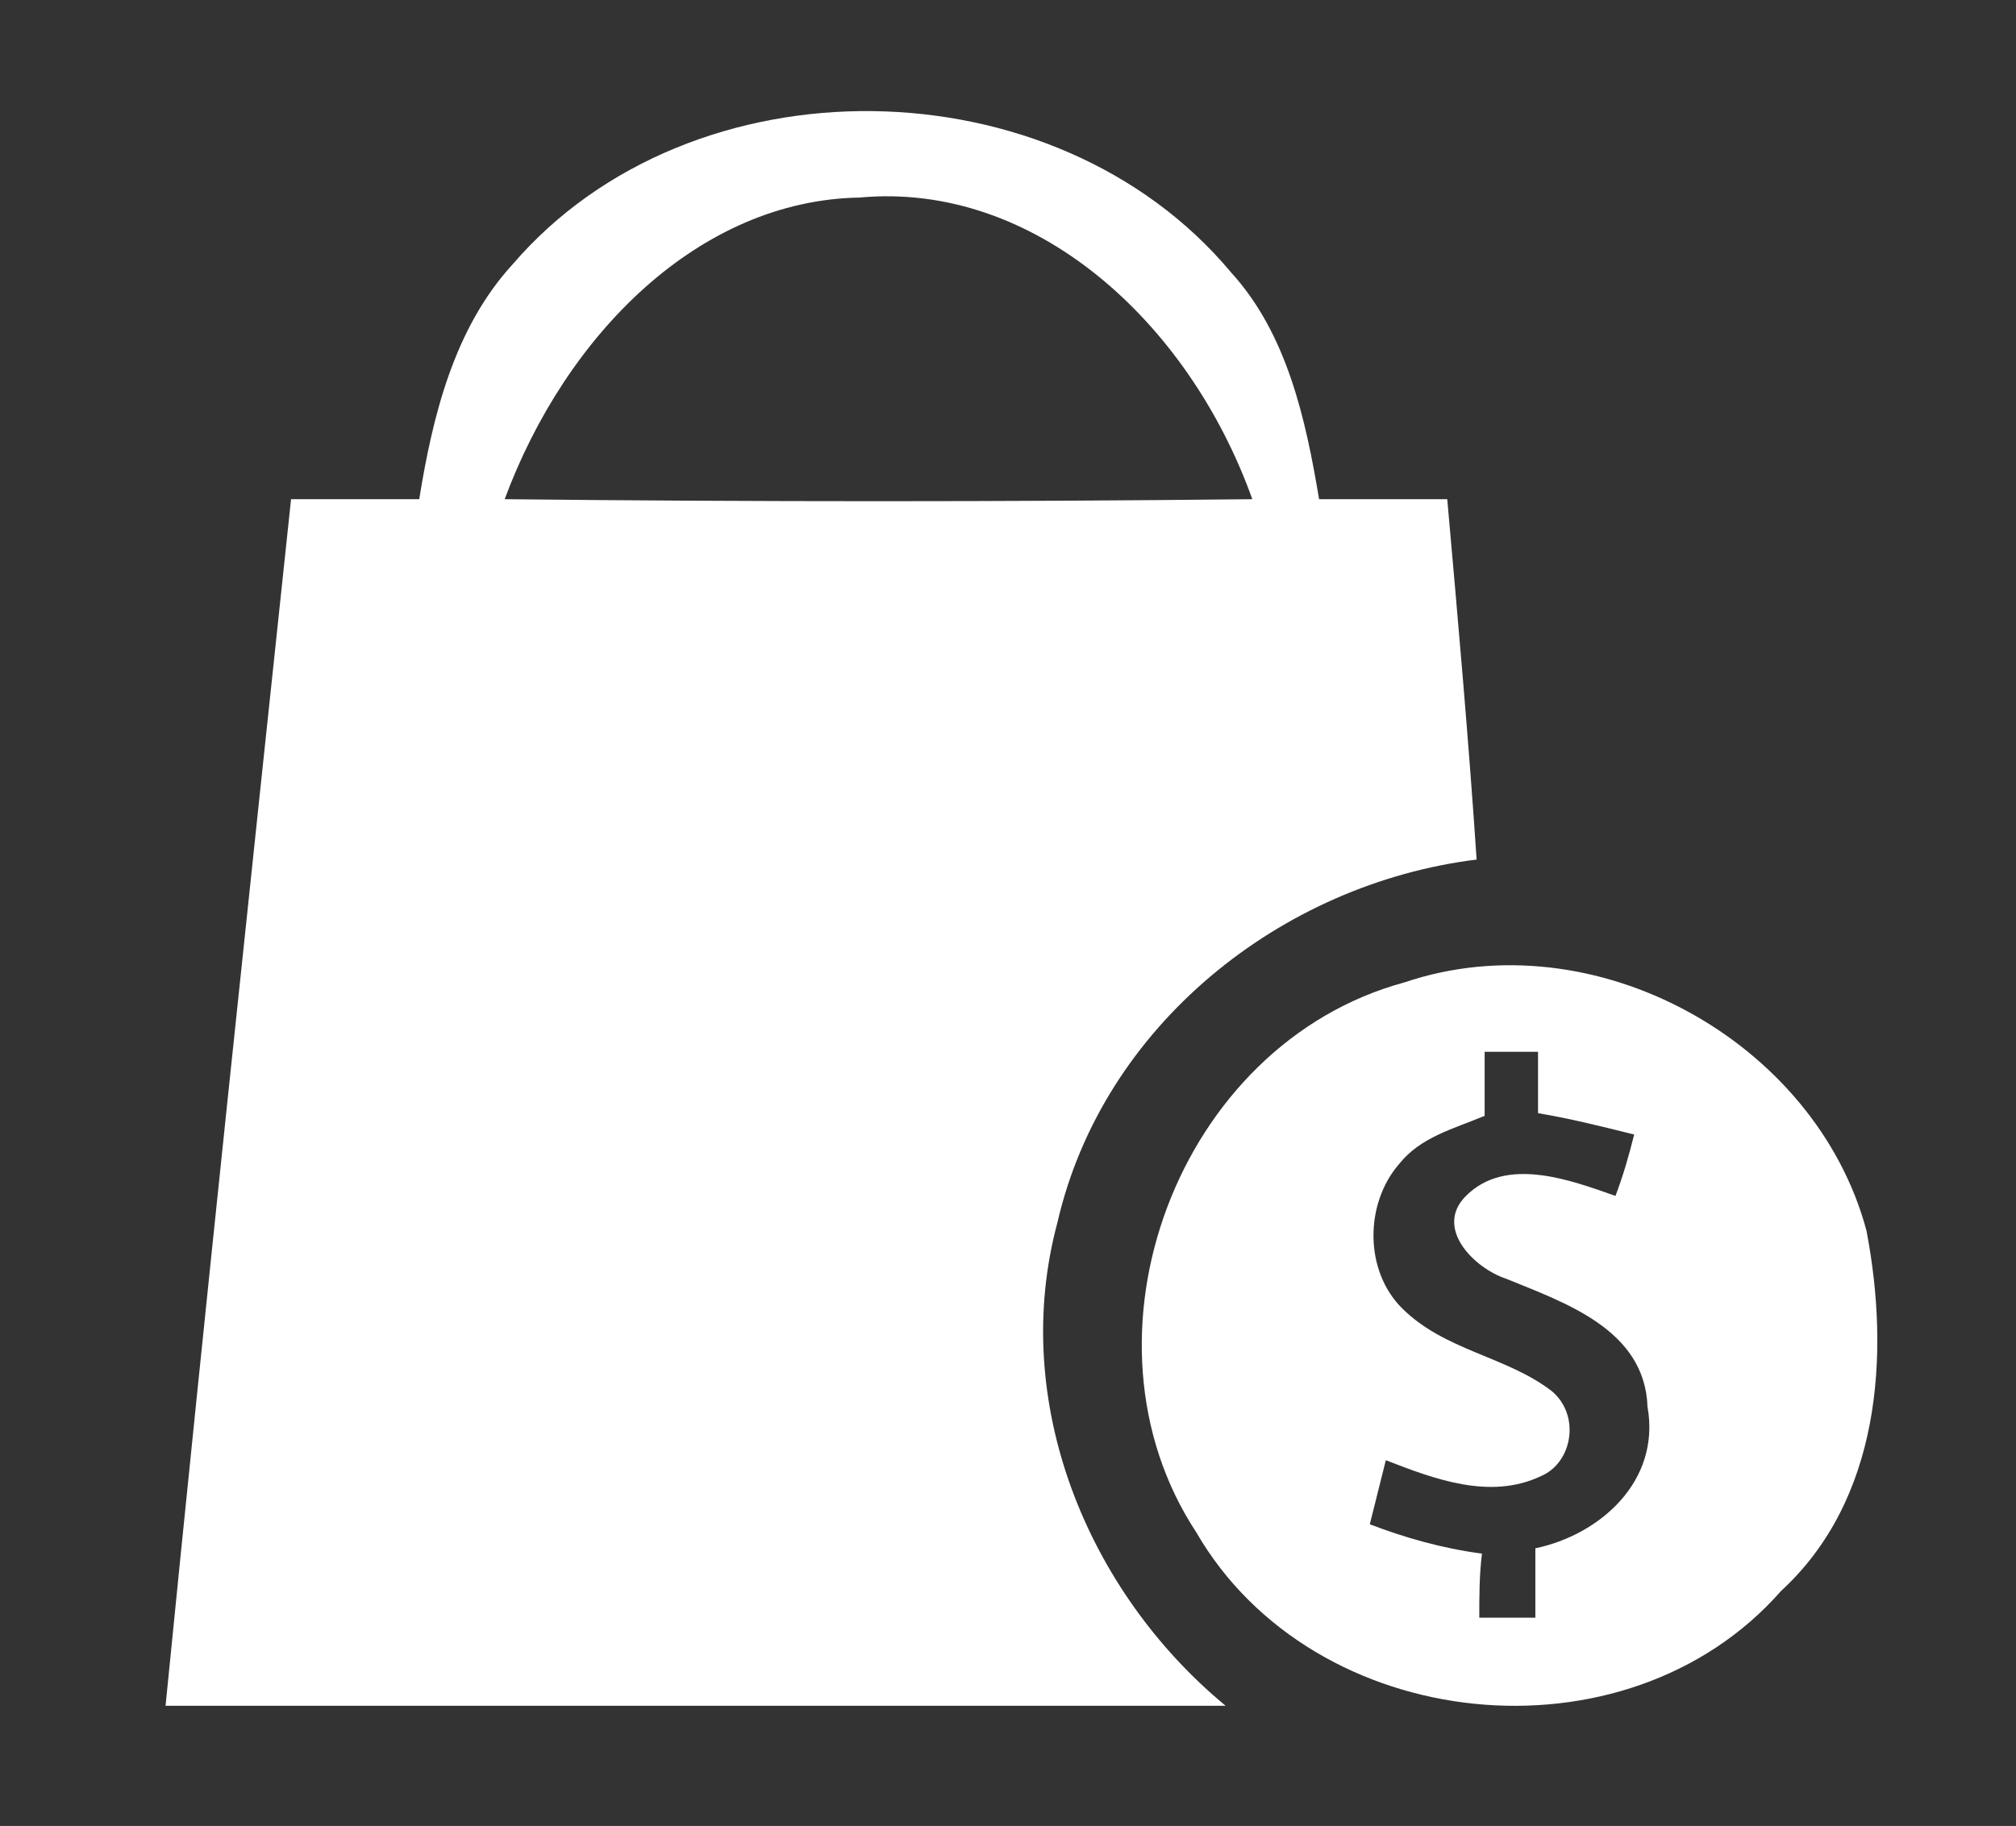 <?xml version="1.0" encoding="utf-8"?>
<!-- Generator: Adobe Illustrator 22.1.0, SVG Export Plug-In . SVG Version: 6.00 Build 0)  -->
<svg version="1.1" id="Layer_1" xmlns="http://www.w3.org/2000/svg" xmlns:xlink="http://www.w3.org/1999/xlink" x="0px" y="0px"
	 viewBox="0 0 75.5 68.4" style="enable-background:new 0 0 75.5 68.4;" xml:space="preserve">
<rect x="0" y="0" width="75.5" height="68.4" fill="#333333" stroke="none"/>
<style type="text/css">
	.st0{fill:#FFFFFF;}
</style>
<g>
	<path class="st0" d="M19.2,9.9c6.7-7.8,20.3-7.6,26.9,0.3c2.1,2.3,2.8,5.5,3.3,8.5c1.6,0,3.2,0,4.8,0c0.4,4.5,0.8,9,1.1,13.5
		c-7.3,0.9-14,6.2-15.7,13.6c-1.8,6.7,1.1,13.8,6.3,18.1c-13.2,0-26.5,0-39.7,0c1.5-15.1,3.1-30.1,4.7-45.2c1.6,0,3.2,0,4.8,0
		C16.2,15.6,17,12.3,19.2,9.9 M18.9,18.7c9.3,0.1,18.7,0.1,28,0C44.5,12,38.7,6.8,32.2,7.4C26.2,7.5,21.2,12.5,18.9,18.7"/>
	<path class="st0" d="M69.9,46.1C68,39,59.7,34.4,52.6,36.8c-8.5,2.3-12.6,13.3-7.8,20.6c4.4,7.6,16.1,8.8,21.9,2.2
		C70.4,56.2,70.8,50.8,69.9,46.1z M57.5,58c0,0.9,0,1.7,0,2.6c-0.5,0-1.6,0-2.1,0c0-0.8,0-1.6,0.1-2.4c-1.5-0.2-2.9-0.6-4.2-1.1
		c0.2-0.8,0.4-1.6,0.6-2.4c1.8,0.7,3.9,1.5,5.8,0.6c1.2-0.5,1.5-2.3,0.4-3.2c-1.7-1.3-4-1.5-5.6-3.1c-1.4-1.4-1.4-3.9-0.1-5.4
		c0.8-1,2-1.3,3.2-1.8c0-0.8,0-1.6,0-2.4c0.5,0,1.5,0,2,0c0,0.8,0,1.5,0,2.3c1.2,0.2,2.4,0.5,3.6,0.8c-0.2,0.8-0.4,1.5-0.7,2.3
		c-1.7-0.6-4.1-1.5-5.6,0c-1.2,1.2,0.3,2.7,1.5,3.1c2.2,0.9,5.2,1.9,5.3,4.8C62.2,55.5,59.9,57.5,57.5,58z"/>
</g>
</svg>

